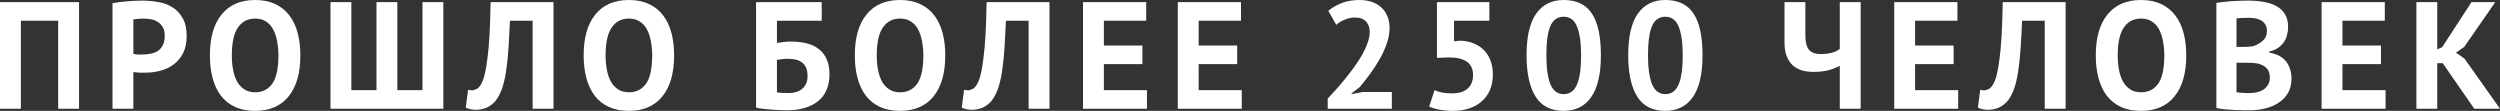 <?xml version="1.0" encoding="UTF-8"?> <svg xmlns="http://www.w3.org/2000/svg" viewBox="0 0 410.395 18.2" fill="none"><rect x="0" y="0" width="410.395" height="18.2" fill="#333333" stroke="none"/><path d="M400.995 10.375H400.095V17.85H396.671V0.35H400.095V8.1L400.895 7.75L405.719 0.35H409.62L404.519 7.7L403.169 8.65L404.569 9.625L410.395 17.85H406.171L400.995 10.375Z" fill="white"></path><path d="M381.108 0.35H391.482V3.4H384.534V7.475H390.858V10.525H384.534V14.8H391.607V17.85H381.108V0.35Z" fill="white"></path><path d="M375.614 4.425C375.614 4.858 375.554 5.292 375.439 5.725C375.339 6.158 375.164 6.558 374.914 6.925C374.662 7.275 374.337 7.592 373.937 7.875C373.537 8.142 373.055 8.342 372.487 8.475V8.625C372.987 8.708 373.462 8.85 373.912 9.05C374.362 9.25 374.754 9.525 375.089 9.875C375.421 10.225 375.679 10.65 375.864 11.15C376.064 11.65 376.164 12.242 376.164 12.925C376.164 13.825 375.971 14.608 375.589 15.275C375.204 15.925 374.687 16.458 374.037 16.875C373.404 17.292 372.68 17.6 371.862 17.8C371.045 18 370.205 18.1 369.338 18.1C369.056 18.1 368.688 18.1 368.238 18.1C367.803 18.1 367.329 18.083 366.814 18.05C366.314 18.033 365.796 18 365.264 17.95C364.747 17.9 364.272 17.825 363.837 17.725V0.475C364.154 0.425 364.512 0.375 364.912 0.325C365.329 0.275 365.771 0.233 366.239 0.2C366.704 0.167 367.179 0.142 367.663 0.125C368.163 0.108 368.656 0.1 369.138 0.1C369.955 0.1 370.745 0.167 371.512 0.3C372.297 0.417 372.987 0.633 373.587 0.95C374.204 1.267 374.697 1.708 375.064 2.275C375.429 2.842 375.614 3.558 375.614 4.425ZM369.363 15.275C369.78 15.275 370.18 15.225 370.563 15.125C370.963 15.025 371.313 14.875 371.612 14.675C371.912 14.458 372.155 14.192 372.337 13.875C372.522 13.558 372.612 13.183 372.612 12.75C372.612 12.2 372.505 11.767 372.287 11.45C372.072 11.133 371.787 10.892 371.437 10.725C371.088 10.542 370.695 10.425 370.263 10.375C369.83 10.325 369.396 10.3 368.963 10.3H367.139V15.125C367.221 15.158 367.354 15.183 367.538 15.2C367.721 15.217 367.913 15.233 368.113 15.25C368.331 15.25 368.546 15.258 368.763 15.275C368.996 15.275 369.196 15.275 369.363 15.275ZM368.238 7.7C368.471 7.7 368.738 7.692 369.038 7.675C369.356 7.658 369.613 7.633 369.813 7.6C370.445 7.4 370.988 7.1 371.437 6.7C371.905 6.3 372.137 5.775 372.137 5.125C372.137 4.692 372.055 4.333 371.887 4.05C371.722 3.767 371.497 3.542 371.213 3.375C370.945 3.208 370.638 3.092 370.288 3.025C369.938 2.958 369.57 2.925 369.188 2.925C368.756 2.925 368.356 2.933 367.988 2.95C367.621 2.967 367.339 2.992 367.139 3.025V7.7H368.238Z" fill="white"></path><path d="M344.039 9.1C344.039 6.183 344.682 3.942 345.964 2.375C347.249 0.792 349.081 0 351.465 0C352.715 0 353.807 0.217 354.739 0.65C355.674 1.083 356.449 1.7 357.066 2.5C357.681 3.3 358.141 4.258 358.441 5.375C358.741 6.492 358.891 7.733 358.891 9.1C358.891 12.017 358.241 14.267 356.941 15.85C355.657 17.417 353.832 18.2 351.465 18.2C350.198 18.2 349.098 17.983 348.166 17.55C347.231 17.117 346.456 16.5 345.839 15.7C345.239 14.9 344.789 13.942 344.489 12.825C344.189 11.708 344.039 10.467 344.039 9.1ZM347.641 9.1C347.641 9.983 347.716 10.8 347.866 11.55C348.016 12.283 348.241 12.917 348.541 13.45C348.856 13.983 349.256 14.4 349.741 14.7C350.223 15 350.798 15.15 351.465 15.15C352.682 15.15 353.625 14.675 354.289 13.725C354.957 12.775 355.289 11.233 355.289 9.1C355.289 8.25 355.214 7.458 355.064 6.725C354.932 5.992 354.714 5.35 354.414 4.8C354.114 4.25 353.725 3.825 353.24 3.525C352.757 3.208 352.165 3.05 351.465 3.05C350.248 3.05 349.306 3.542 348.641 4.525C347.973 5.492 347.641 7.017 347.641 9.1Z" fill="white"></path><path d="M335.664 3.4H331.938C331.873 4.983 331.798 6.425 331.713 7.725C331.63 9.025 331.513 10.2 331.363 11.25C331.23 12.283 331.048 13.2 330.813 14C330.58 14.8 330.281 15.492 329.913 16.075C329.681 16.458 329.413 16.775 329.113 17.025C328.831 17.275 328.531 17.475 328.214 17.625C327.896 17.775 327.581 17.875 327.264 17.925C326.964 17.992 326.679 18.025 326.414 18.025C326.029 18.025 325.704 17.992 325.439 17.925C325.189 17.875 324.939 17.792 324.689 17.675L325.064 14.725C325.164 14.758 325.264 14.783 325.364 14.8C325.464 14.817 325.564 14.825 325.664 14.825C325.929 14.825 326.189 14.758 326.439 14.625C326.704 14.492 326.931 14.267 327.114 13.95C327.364 13.583 327.581 13.05 327.764 12.35C327.946 11.633 328.106 10.725 328.239 9.625C328.388 8.525 328.506 7.217 328.588 5.7C328.671 4.167 328.731 2.383 328.763 0.35H339.088V17.85H335.664V3.4Z" fill="white"></path><path d="M310.953 0.35H321.328V3.4H314.377V7.475H320.703V10.525H314.377V14.8H321.453V17.85H310.953V0.35Z" fill="white"></path><path d="M296.367 0.35V5.9C296.367 6.9 296.557 7.65 296.942 8.15C297.341 8.633 297.991 8.875 298.891 8.875C299.523 8.875 300.116 8.808 300.666 8.675C301.233 8.525 301.683 8.308 302.015 8.025V0.35H305.442V17.85H302.015V10.8C301.583 11.05 301.001 11.283 300.266 11.5C299.548 11.7 298.691 11.8 297.691 11.8C296.992 11.8 296.349 11.717 295.767 11.55C295.199 11.367 294.7 11.083 294.265 10.7C293.85 10.3 293.525 9.8 293.29 9.2C293.058 8.583 292.94 7.842 292.94 6.975V0.35H296.367Z" fill="white"></path><path d="M267.284 9.075C267.284 6.008 267.809 3.733 268.859 2.25C269.908 0.75 271.416 0 273.383 0C275.482 0 277.024 0.742 278.009 2.225C278.991 3.692 279.484 5.975 279.484 9.075C279.484 12.158 278.949 14.45 277.884 15.95C276.834 17.45 275.325 18.2 273.358 18.2C271.276 18.2 269.741 17.417 268.759 15.85C267.774 14.267 267.284 12.008 267.284 9.075ZM270.533 9.075C270.533 11.108 270.751 12.683 271.183 13.8C271.633 14.9 272.365 15.45 273.383 15.45C274.367 15.45 275.082 14.942 275.532 13.925C275.999 12.908 276.234 11.292 276.234 9.075C276.234 7.058 276.017 5.5 275.582 4.4C275.15 3.3 274.407 2.75 273.358 2.75C272.358 2.75 271.633 3.267 271.183 4.3C270.751 5.333 270.533 6.925 270.533 9.075Z" fill="white"></path><path d="M250.598 9.075C250.598 6.008 251.123 3.733 252.173 2.25C253.223 0.75 254.732 0 256.699 0C258.799 0 260.341 0.742 261.323 2.225C262.308 3.692 262.798 5.975 262.798 9.075C262.798 12.158 262.265 14.45 261.198 15.95C260.148 17.45 258.641 18.2 256.674 18.2C254.59 18.2 253.058 17.417 252.073 15.85C251.091 14.267 250.598 12.008 250.598 9.075ZM253.848 9.075C253.848 11.108 254.065 12.683 254.497 13.8C254.95 14.9 255.682 15.45 256.699 15.45C257.682 15.45 258.399 14.942 258.849 13.925C259.316 12.908 259.549 11.292 259.549 9.075C259.549 7.058 259.331 5.5 258.899 4.4C258.466 3.3 257.724 2.75 256.674 2.75C255.675 2.75 254.95 3.267 254.497 4.3C254.065 5.333 253.848 6.925 253.848 9.075Z" fill="white"></path><path d="M238.414 15.325C239.514 15.325 240.356 15.058 240.939 14.525C241.522 13.992 241.814 13.258 241.814 12.325C241.814 11.325 241.472 10.592 240.789 10.125C240.106 9.658 239.131 9.425 237.864 9.425L235.889 9.5V0.35H244.489V3.4H238.689V6.775L239.714 6.675C240.531 6.708 241.264 6.858 241.914 7.125C242.581 7.392 243.148 7.767 243.614 8.25C244.081 8.717 244.439 9.292 244.689 9.975C244.939 10.642 245.064 11.392 245.064 12.225C245.064 13.208 244.898 14.075 244.564 14.825C244.231 15.575 243.764 16.2 243.164 16.7C242.581 17.2 241.889 17.575 241.089 17.825C240.289 18.075 239.414 18.2 238.464 18.2C237.714 18.2 236.998 18.133 236.314 18C235.647 17.883 235.081 17.717 234.614 17.5L235.489 14.8C235.873 14.967 236.289 15.1 236.739 15.2C237.206 15.283 237.764 15.325 238.414 15.325Z" fill="white"></path><path d="M228.105 4.625C228.105 5.475 227.946 6.333 227.63 7.2C227.33 8.067 226.938 8.917 226.455 9.75C225.988 10.583 225.463 11.392 224.879 12.175C224.313 12.942 223.755 13.65 223.205 14.3L221.879 15.325V15.45L223.68 15.1H228.48V17.85H217.954V16.175C218.355 15.758 218.805 15.275 219.305 14.725C219.805 14.158 220.305 13.567 220.805 12.95C221.321 12.317 221.821 11.667 222.305 11C222.788 10.333 223.221 9.667 223.605 9C223.988 8.317 224.288 7.658 224.505 7.025C224.738 6.392 224.854 5.792 224.854 5.225C224.854 4.542 224.655 3.983 224.255 3.55C223.871 3.1 223.255 2.875 222.405 2.875C221.871 2.875 221.321 2.992 220.755 3.225C220.205 3.442 219.738 3.725 219.355 4.075L218.054 1.775C218.705 1.242 219.438 0.817 220.255 0.5C221.088 0.167 222.063 0 223.18 0C223.896 0 224.555 0.1 225.155 0.3C225.755 0.5 226.271 0.792 226.705 1.175C227.138 1.558 227.48 2.042 227.729 2.625C227.98 3.192 228.105 3.858 228.105 4.625Z" fill="white"></path><path d="M193.345 0.35H203.72V3.4H196.77V7.475H203.095V10.525H196.77V14.8H203.845V17.85H193.345V0.35Z" fill="white"></path><path d="M177.783 0.35H188.158V3.4H181.208V7.475H187.533V10.525H181.208V14.8H188.283V17.85H177.783V0.35Z" fill="white"></path><path d="M168.857 3.4H165.132C165.065 4.983 164.99 6.425 164.907 7.725C164.824 9.025 164.707 10.2 164.557 11.25C164.423 12.283 164.24 13.2 164.007 14C163.774 14.8 163.473 15.492 163.107 16.075C162.874 16.458 162.607 16.775 162.307 17.025C162.024 17.275 161.723 17.475 161.407 17.625C161.09 17.775 160.774 17.875 160.457 17.925C160.157 17.992 159.874 18.025 159.607 18.025C159.224 18.025 158.899 17.992 158.632 17.925C158.382 17.875 158.132 17.792 157.882 17.675L158.257 14.725C158.357 14.758 158.457 14.783 158.557 14.8C158.657 14.817 158.757 14.825 158.857 14.825C159.124 14.825 159.382 14.758 159.632 14.625C159.899 14.492 160.124 14.267 160.307 13.95C160.557 13.583 160.774 13.05 160.957 12.35C161.14 11.633 161.298 10.725 161.432 9.625C161.582 8.525 161.698 7.217 161.782 5.7C161.865 4.167 161.924 2.383 161.957 0.35H172.282V17.85H168.857V3.4Z" fill="white"></path><path d="M140.324 9.1C140.324 6.183 140.966 3.942 142.249 2.375C143.533 0.792 145.366 0 147.749 0C148.999 0 150.091 0.217 151.024 0.65C151.958 1.083 152.733 1.7 153.349 2.5C153.966 3.3 154.424 4.258 154.724 5.375C155.024 6.492 155.174 7.733 155.174 9.1C155.174 12.017 154.524 14.267 153.224 15.85C151.941 17.417 150.116 18.2 147.749 18.2C146.483 18.2 145.383 17.983 144.449 17.55C143.516 17.117 142.741 16.5 142.124 15.7C141.524 14.9 141.074 13.942 140.774 12.825C140.474 11.708 140.324 10.467 140.324 9.1ZM143.924 9.1C143.924 9.983 143.999 10.8 144.149 11.55C144.299 12.283 144.524 12.917 144.824 13.45C145.141 13.983 145.541 14.4 146.024 14.7C146.508 15 147.083 15.15 147.749 15.15C148.966 15.15 149.908 14.675 150.574 13.725C151.241 12.775 151.574 11.233 151.574 9.1C151.574 8.25 151.499 7.458 151.349 6.725C151.216 5.992 150.999 5.35 150.699 4.8C150.399 4.25 150.008 3.825 149.524 3.525C149.041 3.208 148.449 3.05 147.749 3.05C146.533 3.05 145.591 3.542 144.924 4.525C144.258 5.492 143.924 7.017 143.924 9.1Z" fill="white"></path><path d="M124.116 0.35H134.891V3.4H127.541V7.05C127.825 7 128.166 6.95 128.566 6.9C128.983 6.85 129.391 6.825 129.791 6.825C130.725 6.825 131.583 6.917 132.366 7.1C133.149 7.283 133.816 7.592 134.366 8.025C134.933 8.442 135.375 9 135.691 9.7C136.008 10.383 136.166 11.225 136.166 12.225C136.166 13.208 135.999 14.067 135.666 14.8C135.35 15.533 134.883 16.142 134.266 16.625C133.666 17.108 132.933 17.475 132.066 17.725C131.216 17.975 130.258 18.1 129.191 18.1C128.908 18.1 128.55 18.092 128.116 18.075C127.7 18.058 127.249 18.033 126.766 18C126.299 17.967 125.833 17.925 125.366 17.875C124.9 17.825 124.483 17.758 124.116 17.675V0.35ZM129.441 15.275C129.875 15.275 130.274 15.225 130.641 15.125C131.024 15.008 131.358 14.842 131.641 14.625C131.925 14.392 132.149 14.1 132.316 13.75C132.483 13.4 132.566 12.975 132.566 12.475C132.566 11.875 132.475 11.392 132.291 11.025C132.108 10.658 131.858 10.375 131.541 10.175C131.224 9.958 130.858 9.817 130.441 9.75C130.041 9.683 129.608 9.65 129.141 9.65C128.908 9.65 128.616 9.675 128.266 9.725C127.916 9.758 127.675 9.792 127.541 9.825V15.15C127.725 15.2 128 15.233 128.366 15.25C128.75 15.267 129.108 15.275 129.441 15.275Z" fill="white"></path><path d="M95.812 9.1C95.812 6.183 96.454 3.942 97.737 2.375C99.021 0.792 100.854 0 103.238 0C104.488 0 105.579 0.217 106.513 0.65C107.446 1.083 108.221 1.7 108.837 2.5C109.454 3.3 109.912 4.258 110.213 5.375C110.512 6.492 110.662 7.733 110.662 9.1C110.662 12.017 110.013 14.267 108.712 15.85C107.429 17.417 105.604 18.2 103.238 18.2C101.971 18.2 100.871 17.983 99.937 17.55C99.004 17.117 98.229 16.5 97.613 15.7C97.012 14.9 96.563 13.942 96.263 12.825C95.962 11.708 95.812 10.467 95.812 9.1ZM99.413 9.1C99.413 9.983 99.488 10.8 99.638 11.55C99.787 12.283 100.012 12.917 100.313 13.45C100.629 13.983 101.029 14.4 101.513 14.7C101.996 15 102.571 15.15 103.238 15.15C104.454 15.15 105.396 14.675 106.063 13.725C106.729 12.775 107.063 11.233 107.063 9.1C107.063 8.25 106.987 7.458 106.837 6.725C106.704 5.992 106.488 5.35 106.188 4.8C105.887 4.25 105.496 3.825 105.012 3.525C104.529 3.208 103.937 3.05 103.238 3.05C102.021 3.05 101.079 3.542 100.413 4.525C99.746 5.492 99.413 7.017 99.413 9.1Z" fill="white"></path><path d="M87.436 3.4H83.711C83.644 4.983 83.569 6.425 83.486 7.725C83.403 9.025 83.286 10.2 83.136 11.25C83.003 12.283 82.819 13.2 82.586 14C82.353 14.8 82.053 15.492 81.686 16.075C81.453 16.458 81.186 16.775 80.886 17.025C80.603 17.275 80.303 17.475 79.986 17.625C79.669 17.775 79.353 17.875 79.036 17.925C78.736 17.992 78.453 18.025 78.186 18.025C77.803 18.025 77.478 17.992 77.211 17.925C76.961 17.875 76.711 17.792 76.461 17.675L76.836 14.725C76.936 14.758 77.036 14.783 77.136 14.8C77.236 14.817 77.336 14.825 77.436 14.825C77.703 14.825 77.961 14.758 78.211 14.625C78.478 14.492 78.703 14.267 78.886 13.95C79.136 13.583 79.353 13.05 79.536 12.35C79.719 11.633 79.878 10.725 80.011 9.625C80.161 8.525 80.278 7.217 80.361 5.7C80.444 4.167 80.503 2.383 80.536 0.35H90.861V17.85H87.436V3.4Z" fill="white"></path><path d="M54.253 17.85V0.35H57.678V14.8H61.803V0.35H65.228V14.8H69.353V0.35H72.778V17.85H54.253Z" fill="white"></path><path d="M34.455 9.1C34.455 6.183 35.097 3.942 36.38 2.375C37.663 0.792 39.497 0 41.88 0C43.13 0 44.222 0.217 45.155 0.65C46.088 1.083 46.864 1.7 47.48 2.5C48.097 3.3 48.555 4.258 48.855 5.375C49.155 6.492 49.305 7.733 49.305 9.1C49.305 12.017 48.655 14.267 47.355 15.85C46.072 17.417 44.247 18.2 41.88 18.2C40.613 18.2 39.513 17.983 38.58 17.55C37.647 17.117 36.872 16.5 36.255 15.7C35.655 14.9 35.205 13.942 34.905 12.825C34.605 11.708 34.455 10.467 34.455 9.1ZM38.055 9.1C38.055 9.983 38.13 10.8 38.28 11.55C38.43 12.283 38.655 12.917 38.955 13.45C39.272 13.983 39.672 14.4 40.155 14.7C40.638 15 41.213 15.15 41.88 15.15C43.097 15.15 44.038 14.675 44.705 13.725C45.372 12.775 45.705 11.233 45.705 9.1C45.705 8.25 45.63 7.458 45.48 6.725C45.347 5.992 45.13 5.35 44.83 4.8C44.53 4.25 44.138 3.825 43.655 3.525C43.172 3.208 42.58 3.05 41.88 3.05C40.663 3.05 39.722 3.542 39.055 4.525C38.388 5.492 38.055 7.017 38.055 9.1Z" fill="white"></path><path d="M18.467 0.525C19.167 0.392 19.933 0.292 20.767 0.225C21.617 0.142 22.458 0.1 23.292 0.1C24.158 0.1 25.025 0.175 25.892 0.325C26.775 0.458 27.567 0.742 28.267 1.175C28.967 1.592 29.533 2.183 29.967 2.95C30.417 3.7 30.642 4.683 30.642 5.9C30.642 7 30.45 7.933 30.067 8.7C29.683 9.45 29.175 10.067 28.542 10.55C27.908 11.033 27.184 11.383 26.367 11.6C25.567 11.817 24.733 11.925 23.867 11.925C23.783 11.925 23.65 11.925 23.467 11.925C23.283 11.925 23.092 11.925 22.892 11.925C22.692 11.908 22.492 11.892 22.292 11.875C22.108 11.858 21.975 11.842 21.892 11.825V17.85H18.467V0.525ZM23.567 3.05C23.233 3.05 22.917 3.067 22.617 3.1C22.317 3.117 22.075 3.142 21.892 3.175V8.85C21.958 8.867 22.058 8.883 22.192 8.9C22.325 8.917 22.467 8.933 22.617 8.95C22.767 8.95 22.908 8.95 23.042 8.95C23.192 8.95 23.3 8.95 23.367 8.95C23.817 8.95 24.258 8.908 24.692 8.825C25.142 8.742 25.542 8.592 25.892 8.375C26.242 8.142 26.517 7.825 26.717 7.425C26.933 7.025 27.042 6.5 27.042 5.85C27.042 5.3 26.942 4.85 26.742 4.5C26.542 4.133 26.275 3.842 25.942 3.625C25.625 3.408 25.259 3.258 24.842 3.175C24.425 3.092 24 3.05 23.567 3.05Z" fill="white"></path><path d="M9.55 3.4H3.425V17.85H0V0.35H12.975V17.85H9.55V3.4Z" fill="white"></path></svg> 